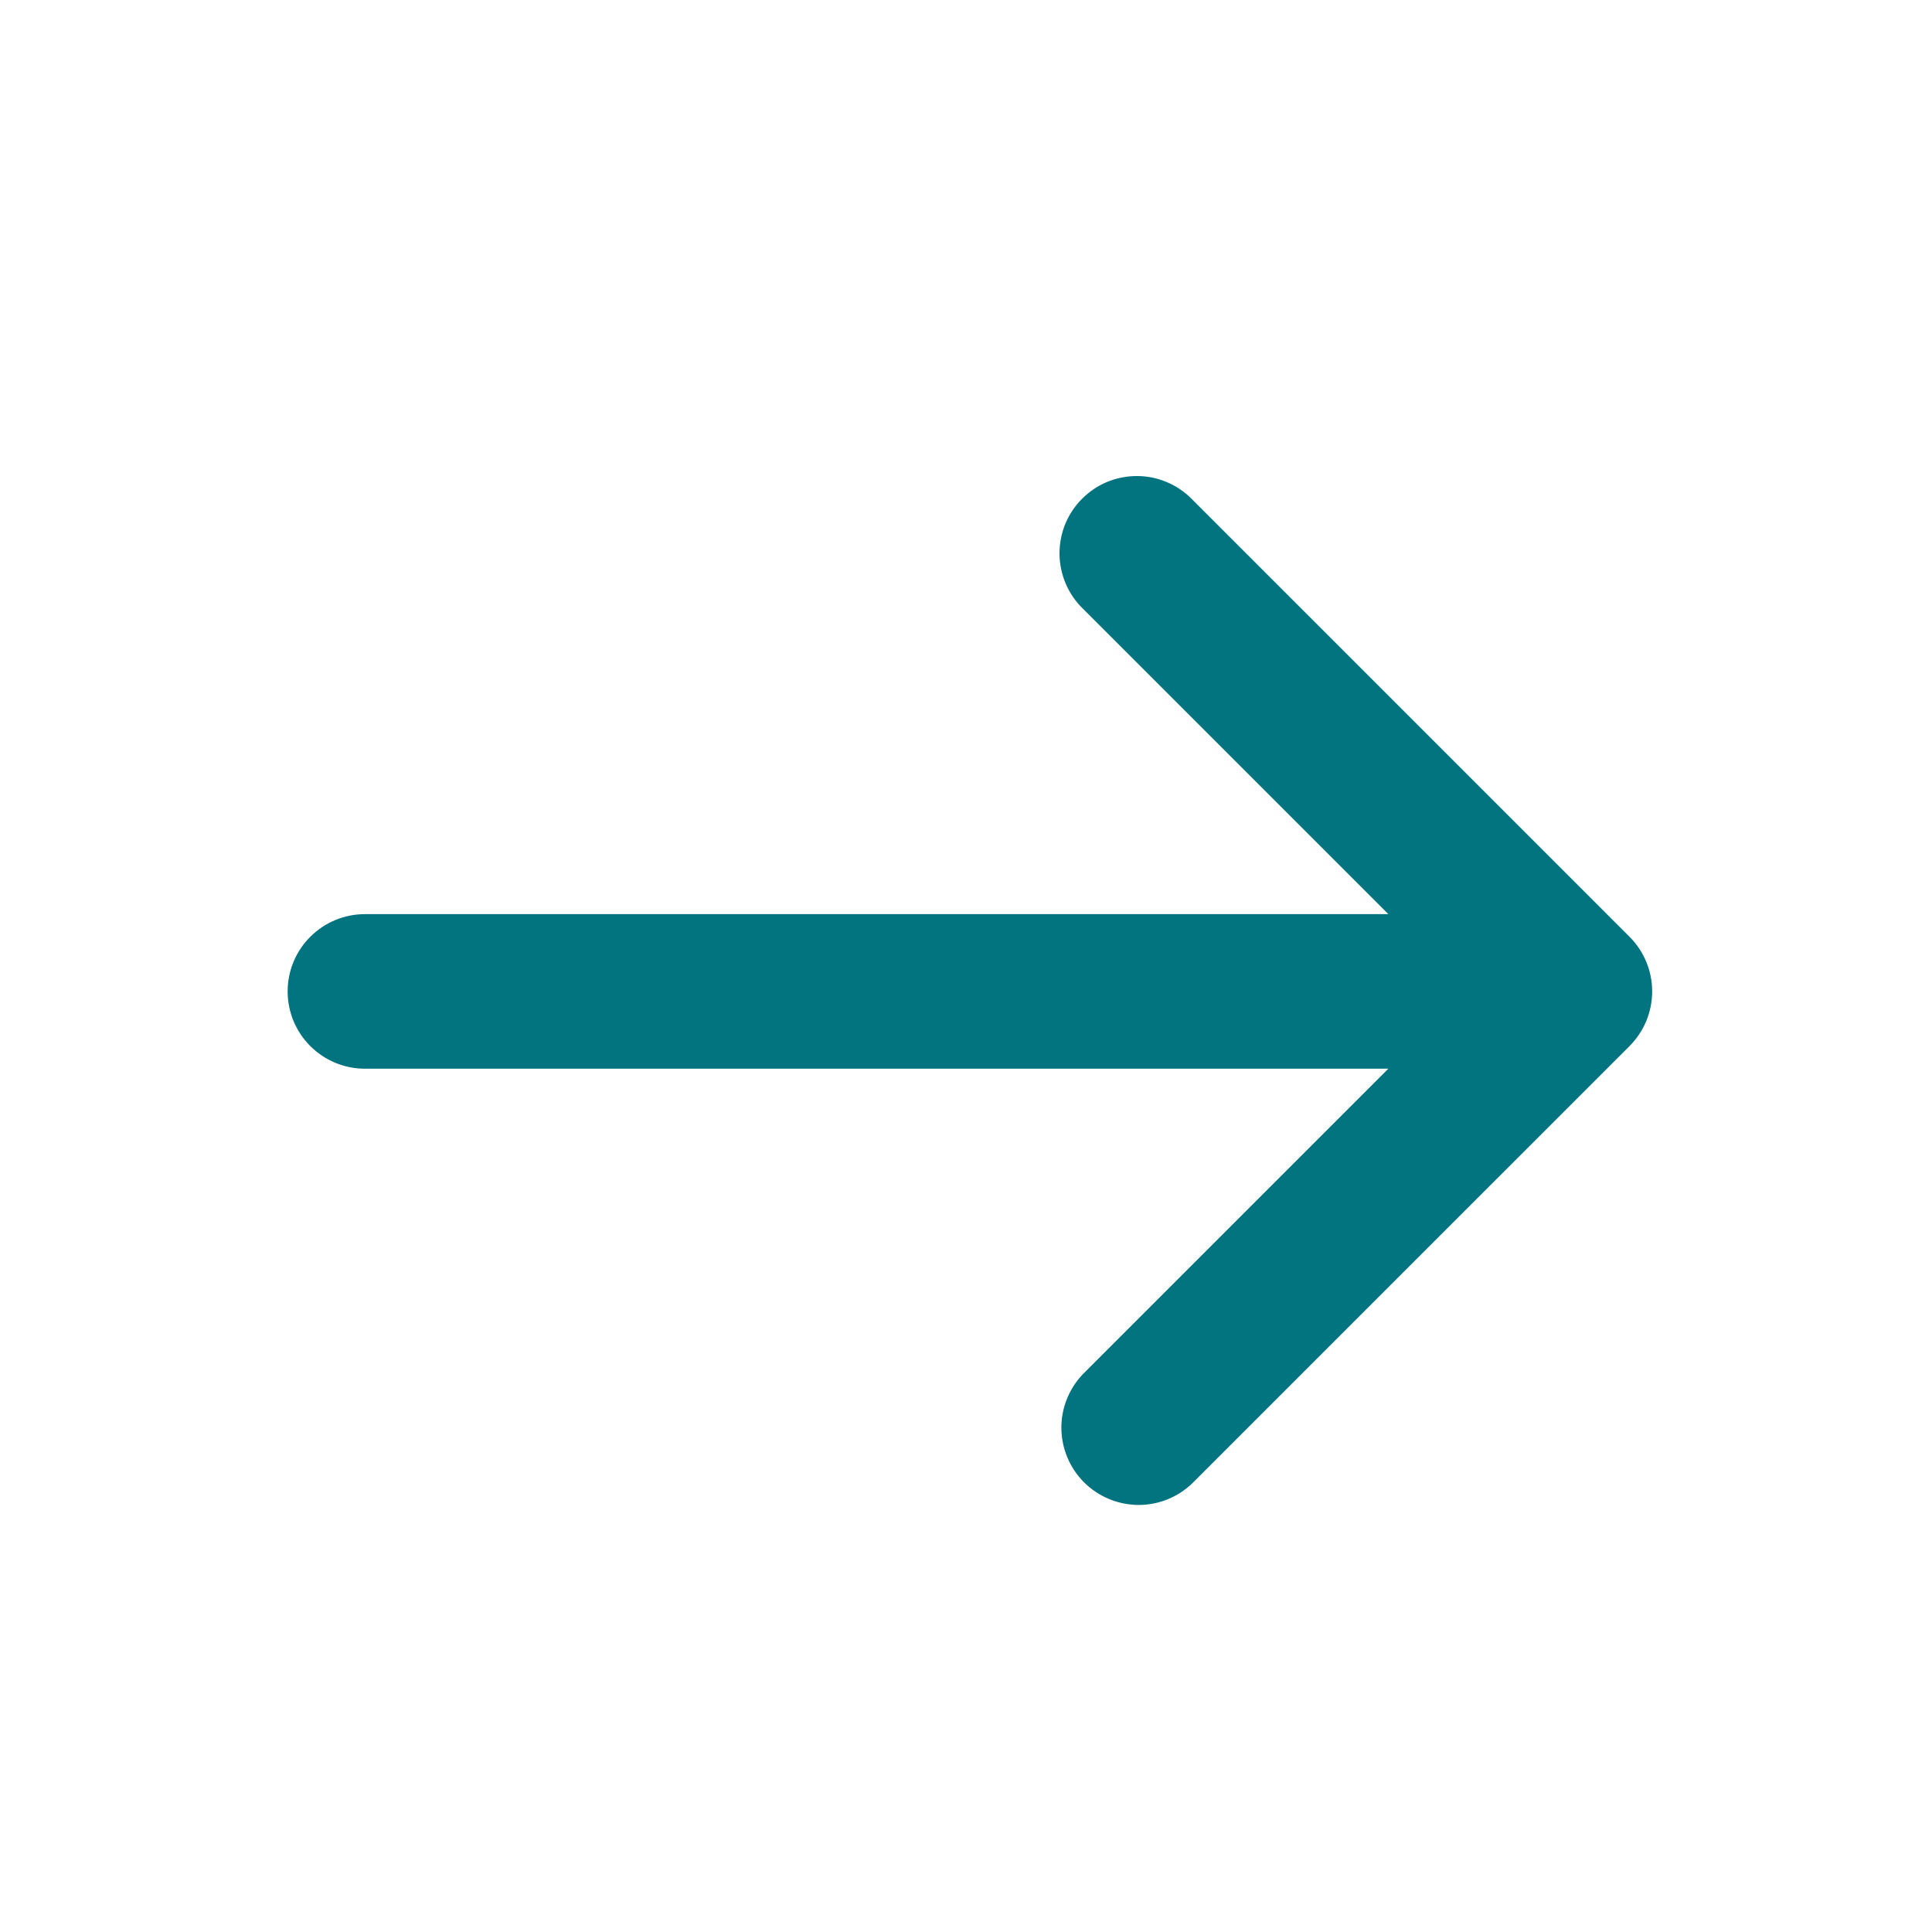 <svg width="25" height="25" viewBox="0 0 25 25" fill="none" xmlns="http://www.w3.org/2000/svg">
<path d="M21.086 13.536C21.274 13.348 21.379 13.094 21.379 12.829C21.379 12.564 21.274 12.309 21.086 12.122L15.429 6.465C15.337 6.369 15.226 6.293 15.104 6.241C14.982 6.188 14.851 6.161 14.719 6.16C14.586 6.159 14.454 6.184 14.331 6.234C14.208 6.284 14.097 6.359 14.003 6.453C13.909 6.546 13.835 6.658 13.784 6.781C13.734 6.904 13.709 7.036 13.71 7.168C13.711 7.301 13.739 7.432 13.791 7.554C13.843 7.676 13.92 7.787 14.015 7.879L17.965 11.829L4.722 11.829C4.457 11.829 4.203 11.934 4.015 12.122C3.827 12.309 3.722 12.564 3.722 12.829C3.722 13.094 3.827 13.348 4.015 13.536C4.203 13.724 4.457 13.829 4.722 13.829L17.965 13.829L14.015 17.779C13.833 17.968 13.732 18.22 13.734 18.482C13.737 18.745 13.842 18.995 14.027 19.181C14.213 19.366 14.463 19.471 14.726 19.474C14.988 19.476 15.241 19.375 15.429 19.193L21.086 13.536Z" fill="#017480"/>
</svg>
